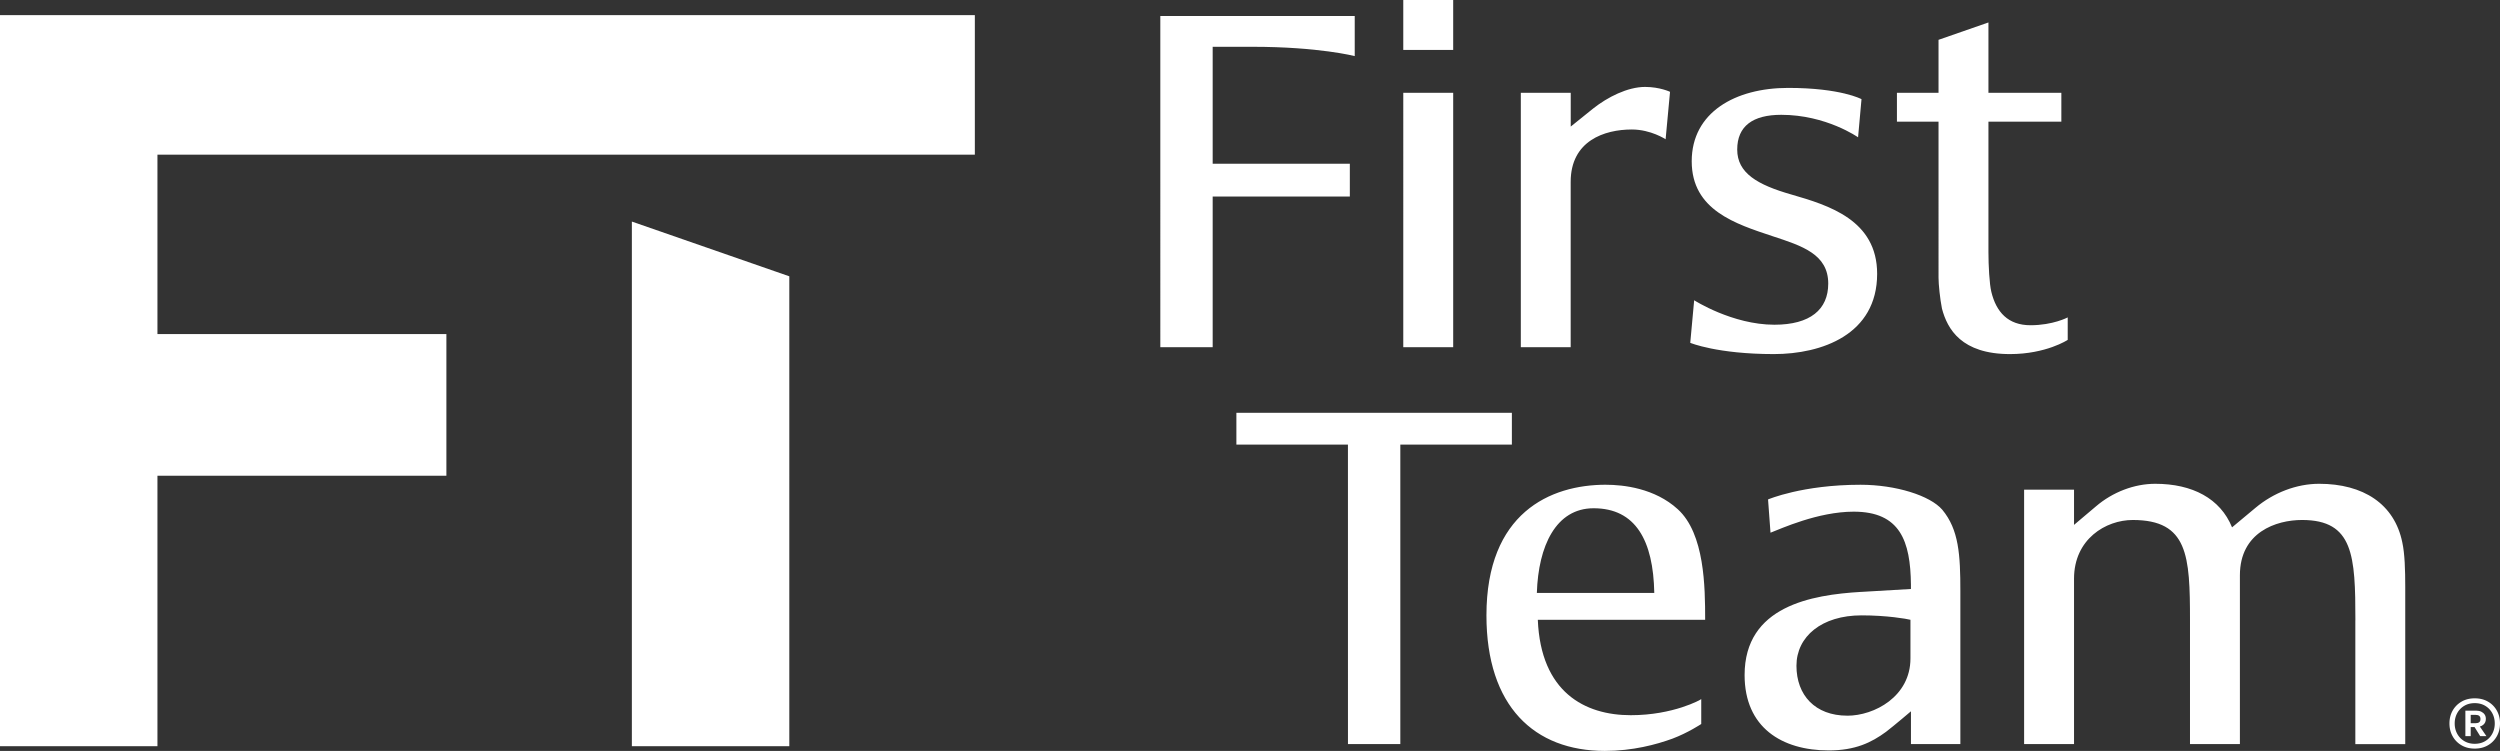 <svg xmlns="http://www.w3.org/2000/svg" width="826.293" height="248.187" fill="#fff" xmlns:v="https://vecta.io/nano"><rect width="100%" height="100%" fill="#333333" stroke="none"/><path d="M383.504 5.281h64.256v13.261s-11.804-3.076-33.803-3.076H400.81V54.12h45.333v10.836H400.81v49.808h-17.305V5.281m80.302 109.482V30.67h16.497v84.093h-16.497m55.346.003h-16.496V30.673h16.496v11.161l7.436-5.985c4.693-3.717 11.32-7.119 17.139-7.119 4.851 0 8.244 1.617 8.244 1.617l-1.46 15.688s-4.851-3.235-11.161-3.235c-9.052 0-20.215 3.717-20.215 17.305v54.66h.017m67.156 2.266c-18.756 0-27.651-3.718-27.651-3.718l1.292-14.072s12.612 8.087 26.525 8.087c11.803 0 17.788-5.009 17.788-13.588 0-9.703-8.568-12.453-18.439-15.688-12.129-4.043-26.684-8.569-26.684-24.741S573.537 29.054 591 29.054s24.259 3.717 24.259 3.717l-1.135 12.613s-10.511-7.436-25.391-7.436c-9.379 0-14.555 3.717-14.555 11.479s6.627 11.645 17.947 14.879c12.288 3.56 28.3 8.412 28.3 26.201 0 20.056-18.272 26.524-34.127 26.524h.009m97.105-12.129v7.436s-7.117 4.693-19.08 4.693c-16.013 0-20.699-8.243-22.483-15.038-.651-3.233-1.133-8.085-1.133-10.187V40.215h-13.747V30.67h13.747V13.163l16.497-5.74V30.67h24.099v9.545h-24.099v43.021c0 4.527.325 10.671.967 13.263 1.617 6.628 5.501 10.996 12.937 10.996s12.287-2.584 12.287-2.584l.008-.009m-237.894 42.054h-36.871v-10.512h91.054v10.512h-36.869v98.972h-17.307l-.008-98.972m101.252 49.007c-.325-17.305-6.144-27.976-20.056-27.976-12.455 0-18.272 12.455-18.756 27.976zm-16.013-35.745c5.819 0 16.172 1.134 23.775 8.087 8.895 8.085 9.052 25.716 9.052 36.544h-55.309c.967 23.932 15.531 31.534 30.727 31.534 14.072 0 23.291-5.177 23.291-5.334v8.244s-4.368 2.909-9.544 4.852c-5.336 1.943-13.096 4.043-22.316 4.043-23.291 0-39.137-14.712-39.137-44.797 0-33.803 21.024-43.18 39.463-43.18v.008m79.815 76.332c8.895 0 20.865-6.311 20.865-18.923v-12.779c-1.292-.325-7.76-1.46-16.172-1.46-13.104 0-21.507 6.952-21.507 16.656s6.144 16.497 16.823 16.497zm4.527-40.913l16.497-.967v-1.458c-.159-14.396-3.56-24.099-18.923-24.099-11.804 0-24.1 5.66-27.492 6.952l-.809-10.995s11.321-4.852 30.568-4.852c11.647 0 22.967 3.559 27.009 8.244 5.501 6.627 5.985 14.879 5.985 27.008v50.459h-16.329v-10.837s-5.503 4.693-8.245 6.793c-4.851 3.56-10.187 6.144-18.923 6.144-15.521 0-27.817-7.603-27.817-24.908 0-22.808 22.157-26.526 38.487-27.492l-.008.008m163.398 9.379c0-21.348-.651-33.152-17.631-33.152-8.569 0-20.54 4.043-20.54 18.272v55.793H723.83v-40.913c0-21.348-.651-33.152-18.923-33.152-8.895 0-19.405 6.311-19.405 19.405v54.66h-16.497v-84.093h16.497v11.645l7.277-6.144c5.501-4.693 12.612-7.436 19.564-7.436 12.287 0 21.507 4.852 25.391 14.397l7.761-6.47c5.985-5.009 13.588-7.928 21.023-7.928 14.555 0 24.908 6.628 27.492 19.407.809 3.717.967 9.053.967 14.721v51.918h-16.496v-40.913l.017-.017M480.304.006h-16.497v16.497h16.497V.006M816.61 236.283h1.692c.488 0 .865.109 1.132.331s.4.568.4 1.04-.133.82-.4 1.041-.644.331-1.132.331h-1.692zm4.116 3.304c.595-.481.892-1.14.892-1.979 0-.563-.135-1.044-.4-1.44s-.637-.709-1.109-.938-1.015-.344-1.624-.344h-3.636v8.415h1.761v-2.995h1.271l1.861 2.995h2.059l-2.164-3.161c.412-.12.777-.303 1.089-.553"/><path d="M823.73 242.525a6.25 6.25 0 0 1-2.32 2.419c-.993.595-2.151.892-3.469.892-1.304 0-2.456-.297-3.457-.892s-1.78-1.401-2.333-2.419-.831-2.153-.831-3.408.277-2.391.831-3.409a6.24 6.24 0 0 1 2.333-2.419c1.001-.596 2.153-.891 3.457-.891 1.319 0 2.476.297 3.469.891a6.26 6.26 0 0 1 2.32 2.419c.555 1.019.832 2.155.832 3.409s-.277 2.391-.832 3.408zm1.516-7.66a7.74 7.74 0 0 0-2.932-2.968c-1.253-.725-2.712-1.086-4.373-1.086s-3.12.366-4.373 1.098-2.232 1.723-2.932 2.968-1.051 2.66-1.051 4.24c0 1.562.351 2.972 1.051 4.227a7.79 7.79 0 0 0 2.932 2.98c1.255.733 2.712 1.1 4.373 1.1s3.119-.367 4.373-1.1a7.81 7.81 0 0 0 2.932-2.98c.701-1.254 1.051-2.664 1.051-4.227 0-1.58-.351-2.997-1.051-4.252M0 4.993v241.649h52.039v-89.414h95.502v-46.819H52.039v-59.3h270.164V4.993H0m208.842 241.648h52.039V91.326L208.842 73.23v173.424"/></svg>